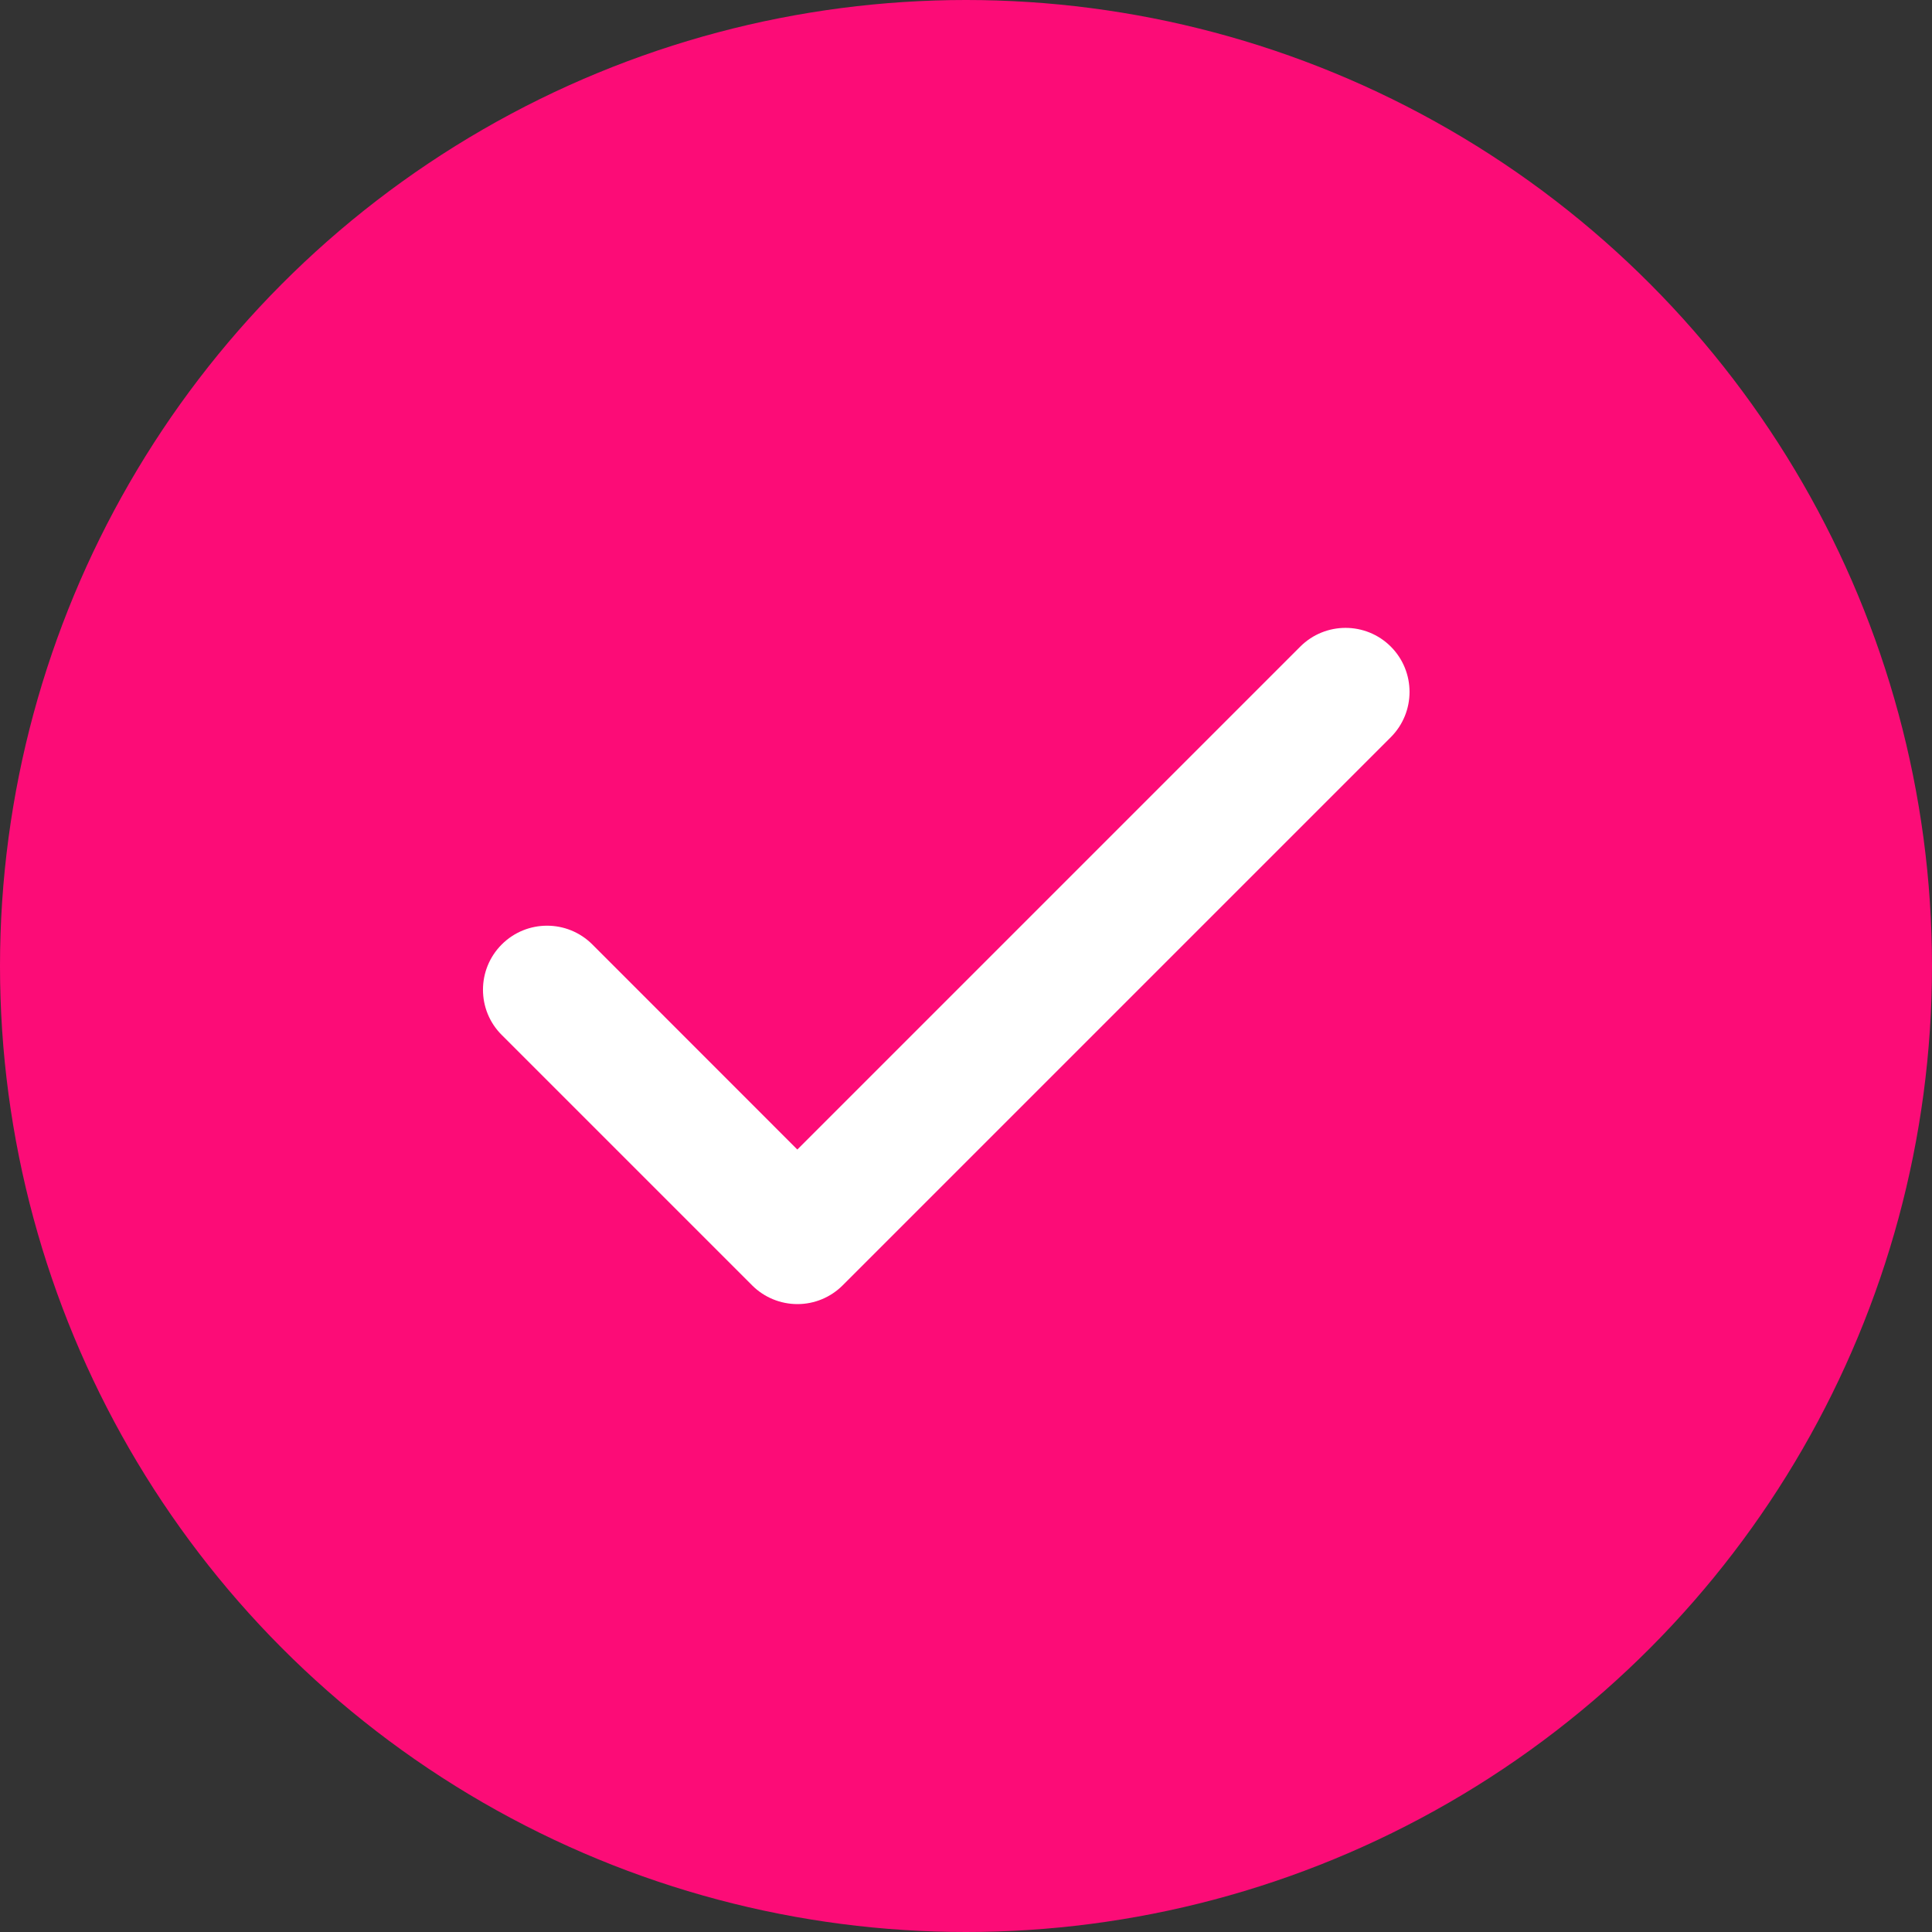 <svg width="20" height="20" viewBox="0 0 20 20" fill="none" xmlns="http://www.w3.org/2000/svg">
<rect x="0" y="0" width="20" height="20" fill="#333333" stroke="none"/>
<circle cx="10" cy="10" r="10" fill="#FC0C77"/>
<path d="M7.786 13.306C7.91 13.43 8.079 13.5 8.255 13.5C8.431 13.5 8.599 13.43 8.723 13.306L14.398 7.631C14.656 7.372 14.656 6.953 14.398 6.694C14.139 6.435 13.719 6.435 13.46 6.694L8.254 11.9L6.132 9.777C5.873 9.518 5.453 9.518 5.194 9.777C4.935 10.036 4.935 10.456 5.194 10.714L7.786 13.306Z" fill="white"/>
</svg>
